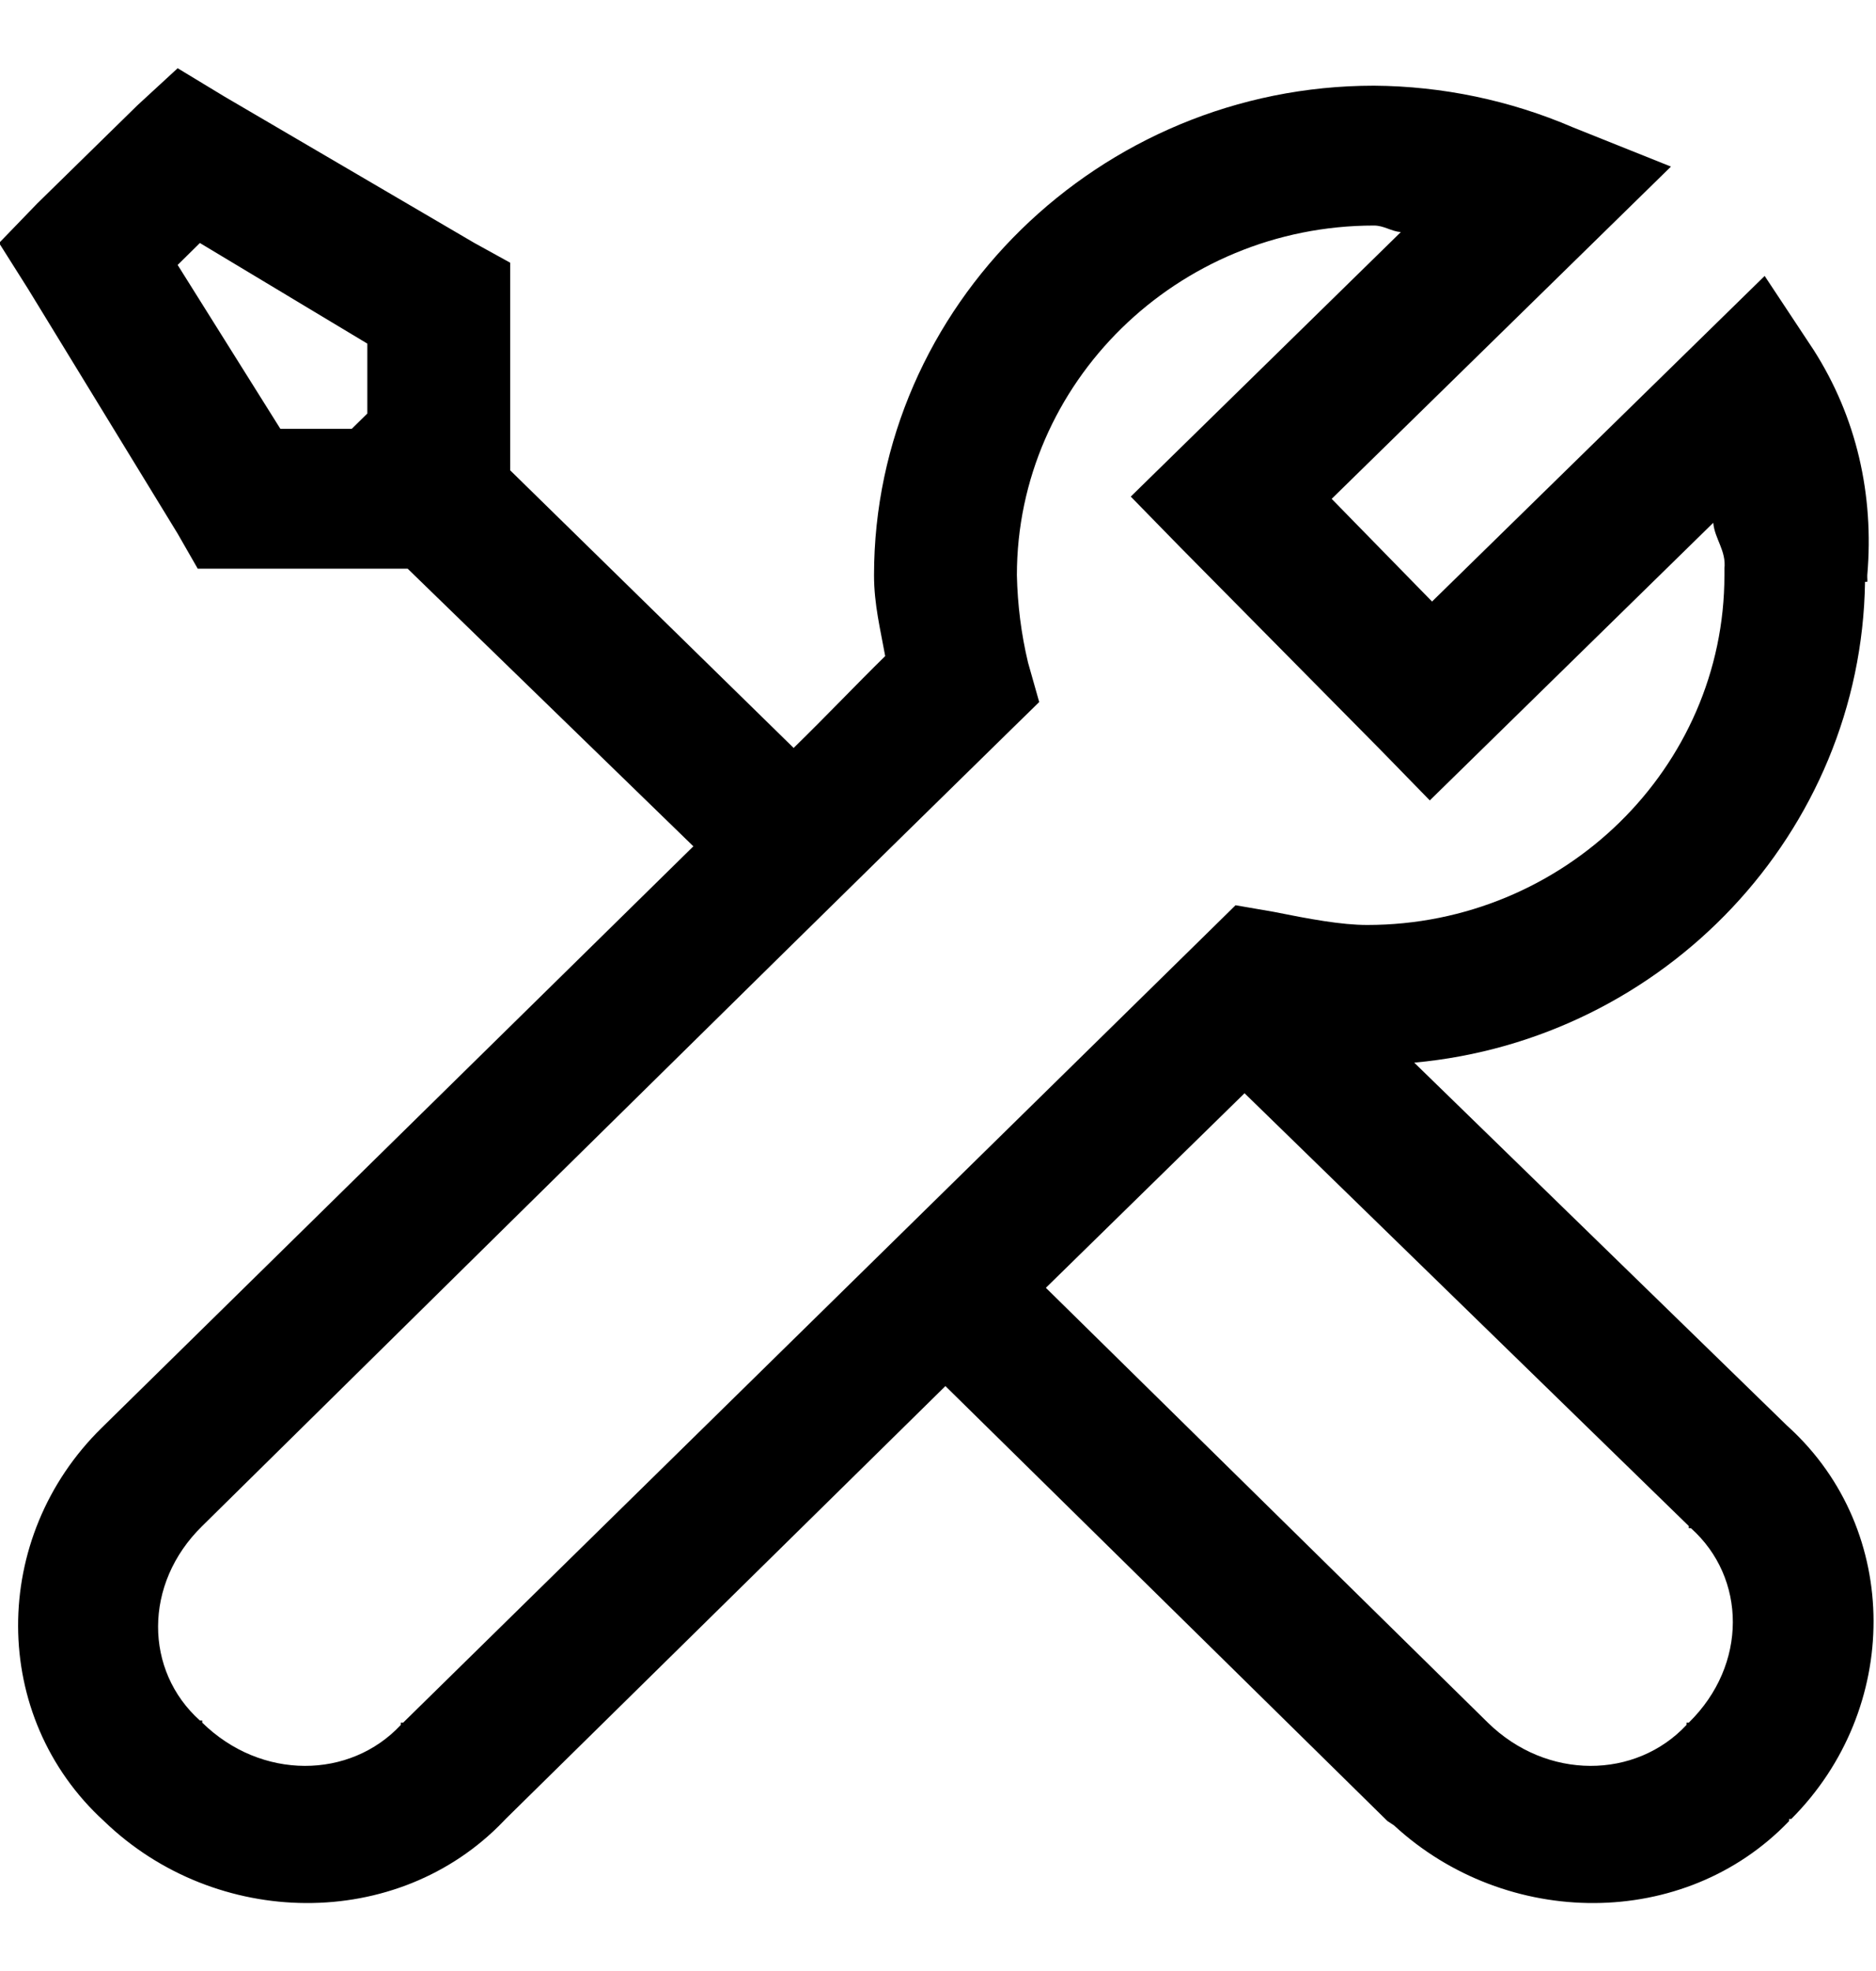 <svg width="20" height="21" viewBox="0 0 20 21" fill="none" xmlns="http://www.w3.org/2000/svg">
<path d="M1.894 0.727L1.465 1.122L0.395 2.17L-0.01 2.589L0.299 3.078L1.894 5.686L2.108 6.059H4.346L7.392 9.017C4.67 11.692 1.208 15.091 1.086 15.211C-0.107 16.378 -0.11 18.29 1.109 19.403C2.299 20.552 4.238 20.582 5.369 19.403L5.392 19.379L10.079 14.768L14.791 19.402L14.862 19.449C16.058 20.552 17.959 20.567 19.074 19.402V19.38H19.097C20.264 18.212 20.276 16.314 19.074 15.21L19.05 15.188L15.077 11.322C17.75 11.078 19.844 8.868 19.883 6.199H19.907C19.91 6.184 19.907 6.167 19.907 6.152V6.129C19.981 5.268 19.791 4.443 19.336 3.73L18.813 2.94L15.267 6.409L14.197 5.315L17.814 1.775L16.767 1.356C16.099 1.069 15.378 0.918 14.648 0.913C11.721 0.913 9.318 3.265 9.318 6.129C9.318 6.441 9.387 6.711 9.437 6.99C9.104 7.317 8.854 7.584 8.461 7.969L5.439 5.011V2.799L5.058 2.589L2.393 1.029L1.894 0.727ZM14.648 2.403C14.755 2.403 14.829 2.464 14.934 2.473L12.055 5.291L12.578 5.826L14.72 7.992L15.243 8.528L18.265 5.57C18.28 5.742 18.405 5.867 18.384 6.059V6.129C18.384 8.181 16.674 9.855 14.576 9.855C14.297 9.855 13.958 9.791 13.578 9.715L13.172 9.645L12.887 9.925L4.298 18.354H4.273V18.378C3.733 18.957 2.786 18.971 2.156 18.354V18.331H2.131C1.54 17.802 1.525 16.876 2.156 16.259C2.444 15.976 8.033 10.46 10.769 7.783L11.079 7.48L10.96 7.06C10.887 6.755 10.848 6.443 10.841 6.129C10.841 4.077 12.551 2.403 14.648 2.403ZM2.131 2.589L3.916 3.661V4.406L3.75 4.569H2.989L1.894 2.823L2.131 2.589ZM13.268 11.648L18.004 16.259V16.282H18.027C18.619 16.811 18.634 17.737 18.004 18.354H17.98V18.378C17.439 18.957 16.492 18.971 15.862 18.354L11.15 13.721L13.268 11.648Z" fill="black"/>
</svg>
